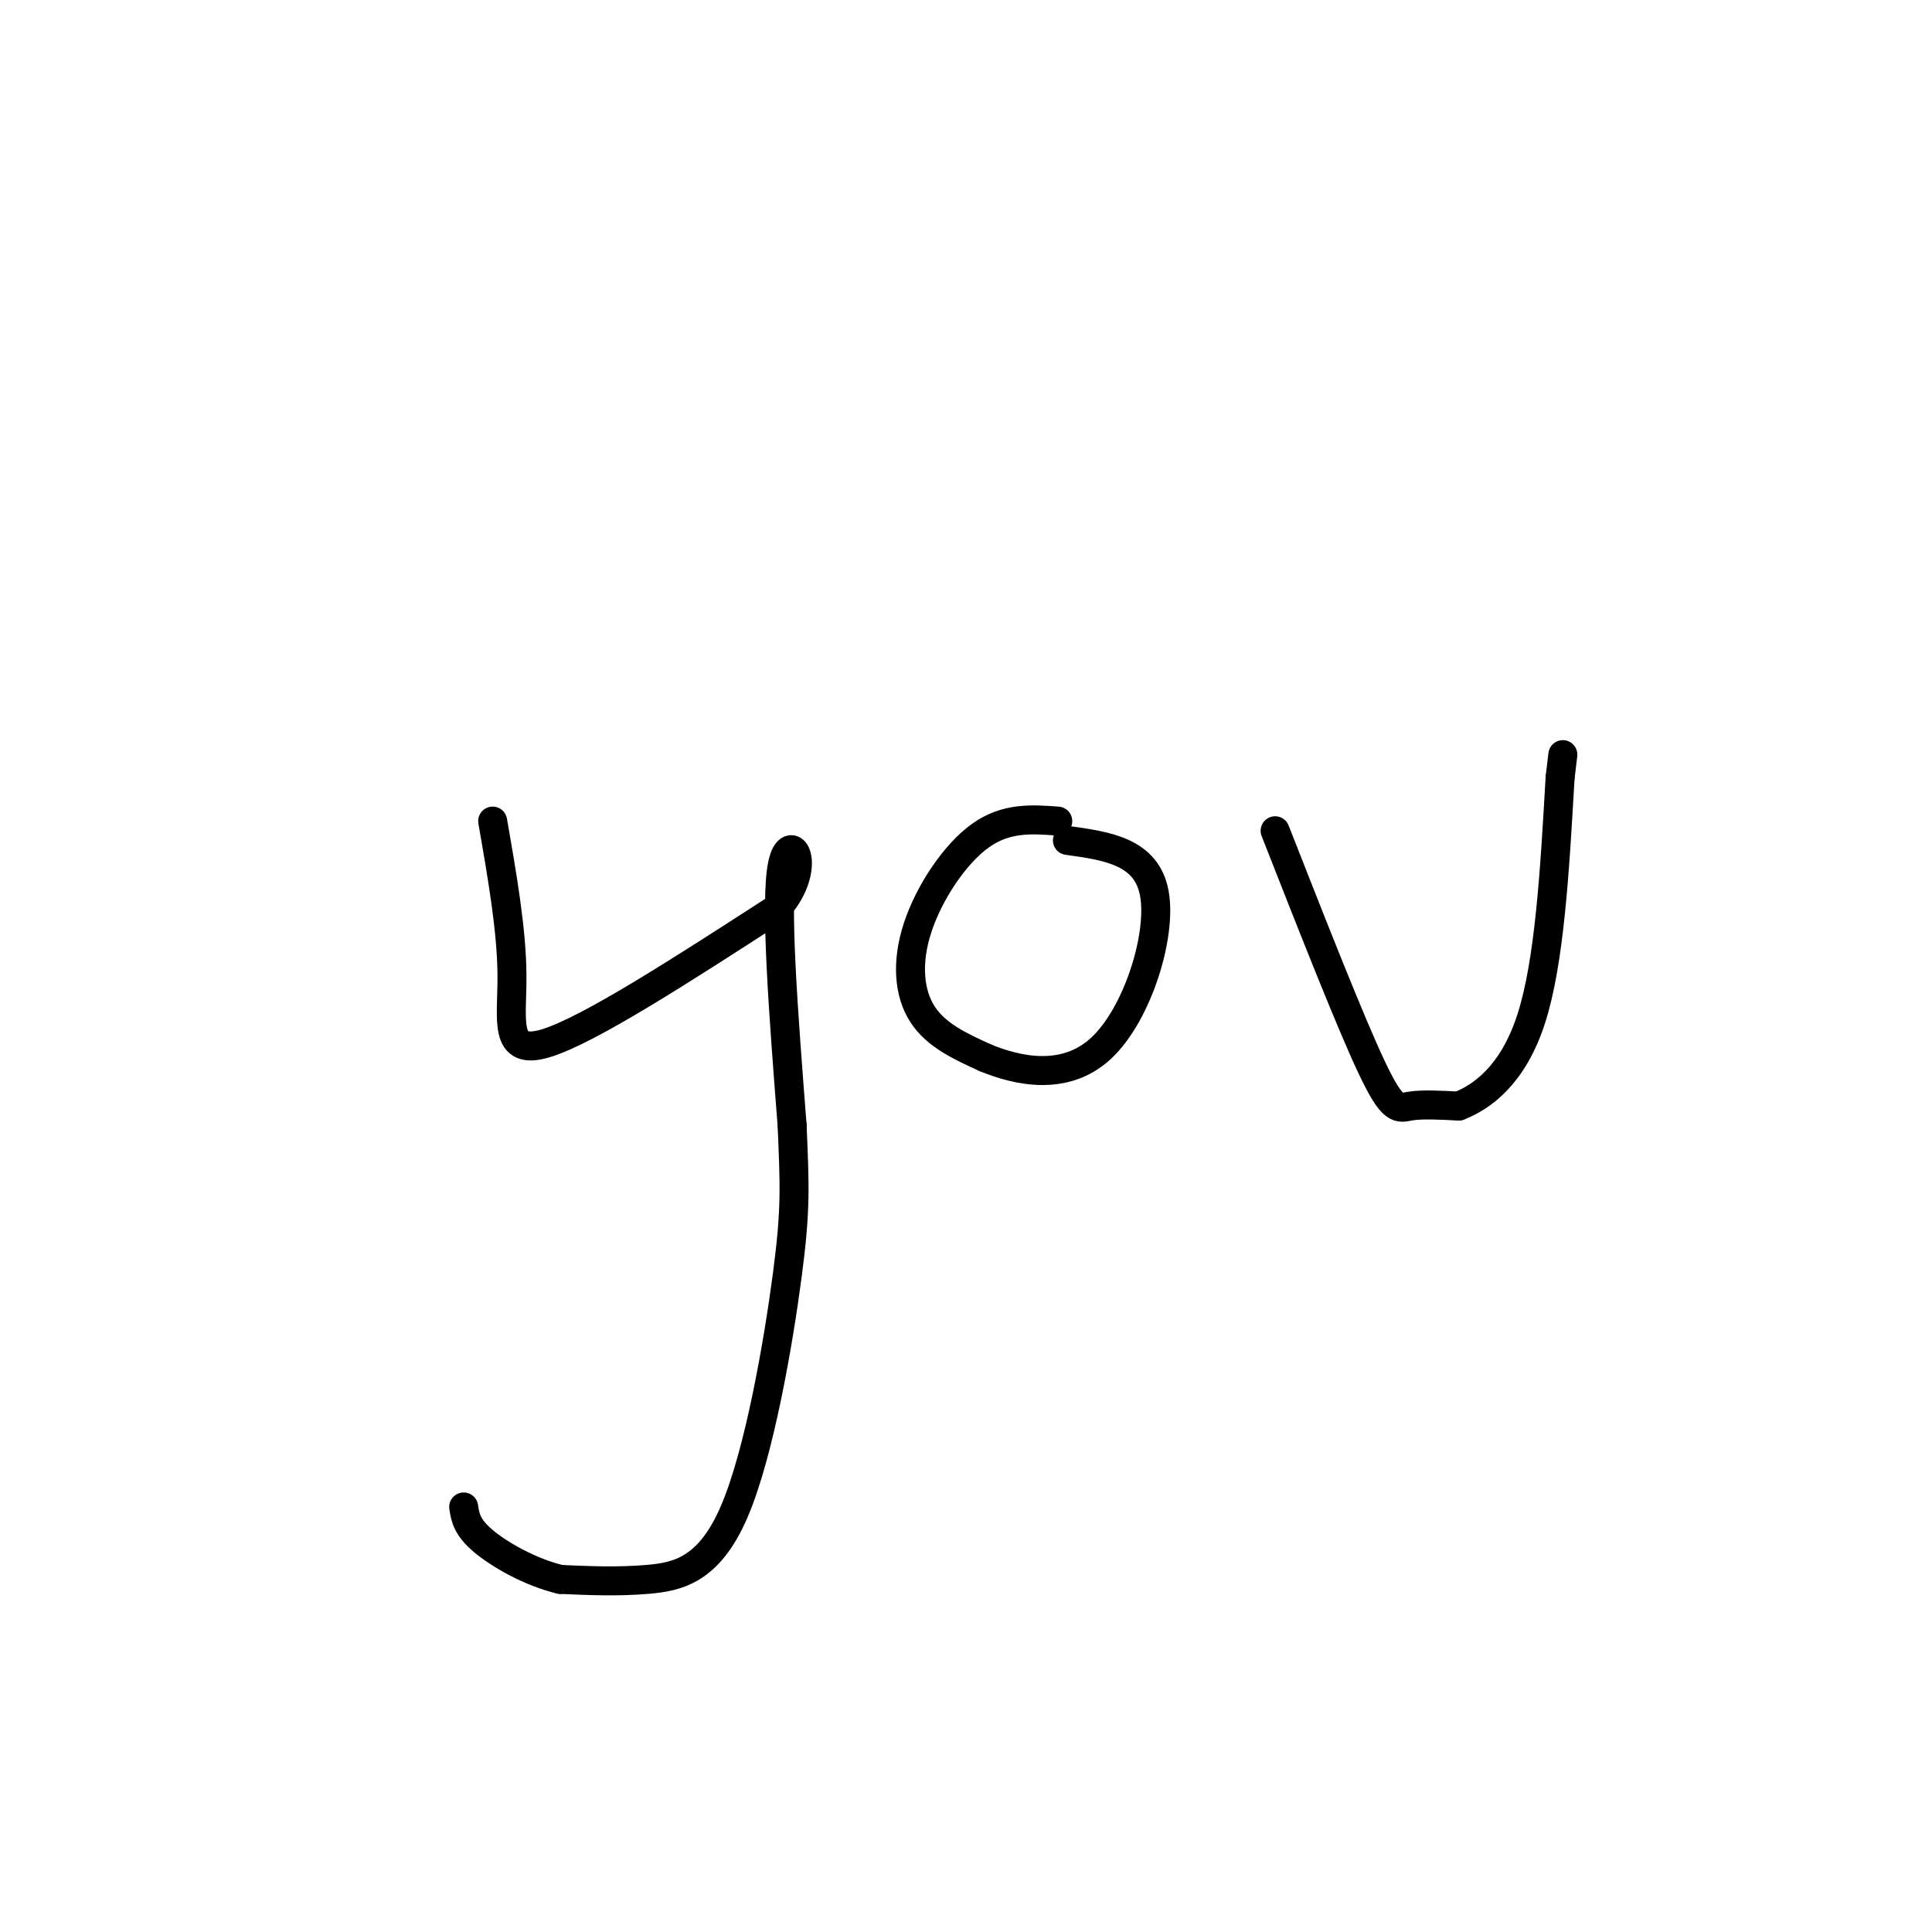 <svg viewBox='0 0 400 400' version='1.1' xmlns='http://www.w3.org/2000/svg' xmlns:xlink='http://www.w3.org/1999/xlink'><g fill='none' stroke='#000000' stroke-width='6' stroke-linecap='round' stroke-linejoin='round'><path d='M102,170c1.978,11.333 3.956,22.667 4,32c0.044,9.333 -1.844,16.667 7,14c8.844,-2.667 28.422,-15.333 48,-28'/><path d='M161,188c7.600,-8.756 2.600,-16.644 1,-9c-1.600,7.644 0.200,30.822 2,54'/><path d='M164,233c0.520,12.628 0.820,17.199 -1,31c-1.820,13.801 -5.759,36.831 -11,49c-5.241,12.169 -11.783,13.477 -18,14c-6.217,0.523 -12.108,0.262 -18,0'/><path d='M116,327c-6.178,-1.467 -12.622,-5.133 -16,-8c-3.378,-2.867 -3.689,-4.933 -4,-7'/><path d='M219,170c-5.339,-0.399 -10.679,-0.798 -16,3c-5.321,3.798 -10.625,11.792 -13,19c-2.375,7.208 -1.821,13.631 1,18c2.821,4.369 7.911,6.685 13,9'/><path d='M204,219c6.571,2.714 16.500,5.000 24,-2c7.500,-7.000 12.571,-23.286 11,-32c-1.571,-8.714 -9.786,-9.857 -18,-11'/><path d='M264,172c7.778,19.800 15.556,39.600 20,49c4.444,9.400 5.556,8.400 8,8c2.444,-0.400 6.222,-0.200 10,0'/><path d='M302,229c4.622,-1.778 11.178,-6.222 15,-18c3.822,-11.778 4.911,-30.889 6,-50'/><path d='M323,161c1.000,-8.333 0.500,-4.167 0,0'/></g>
</svg>